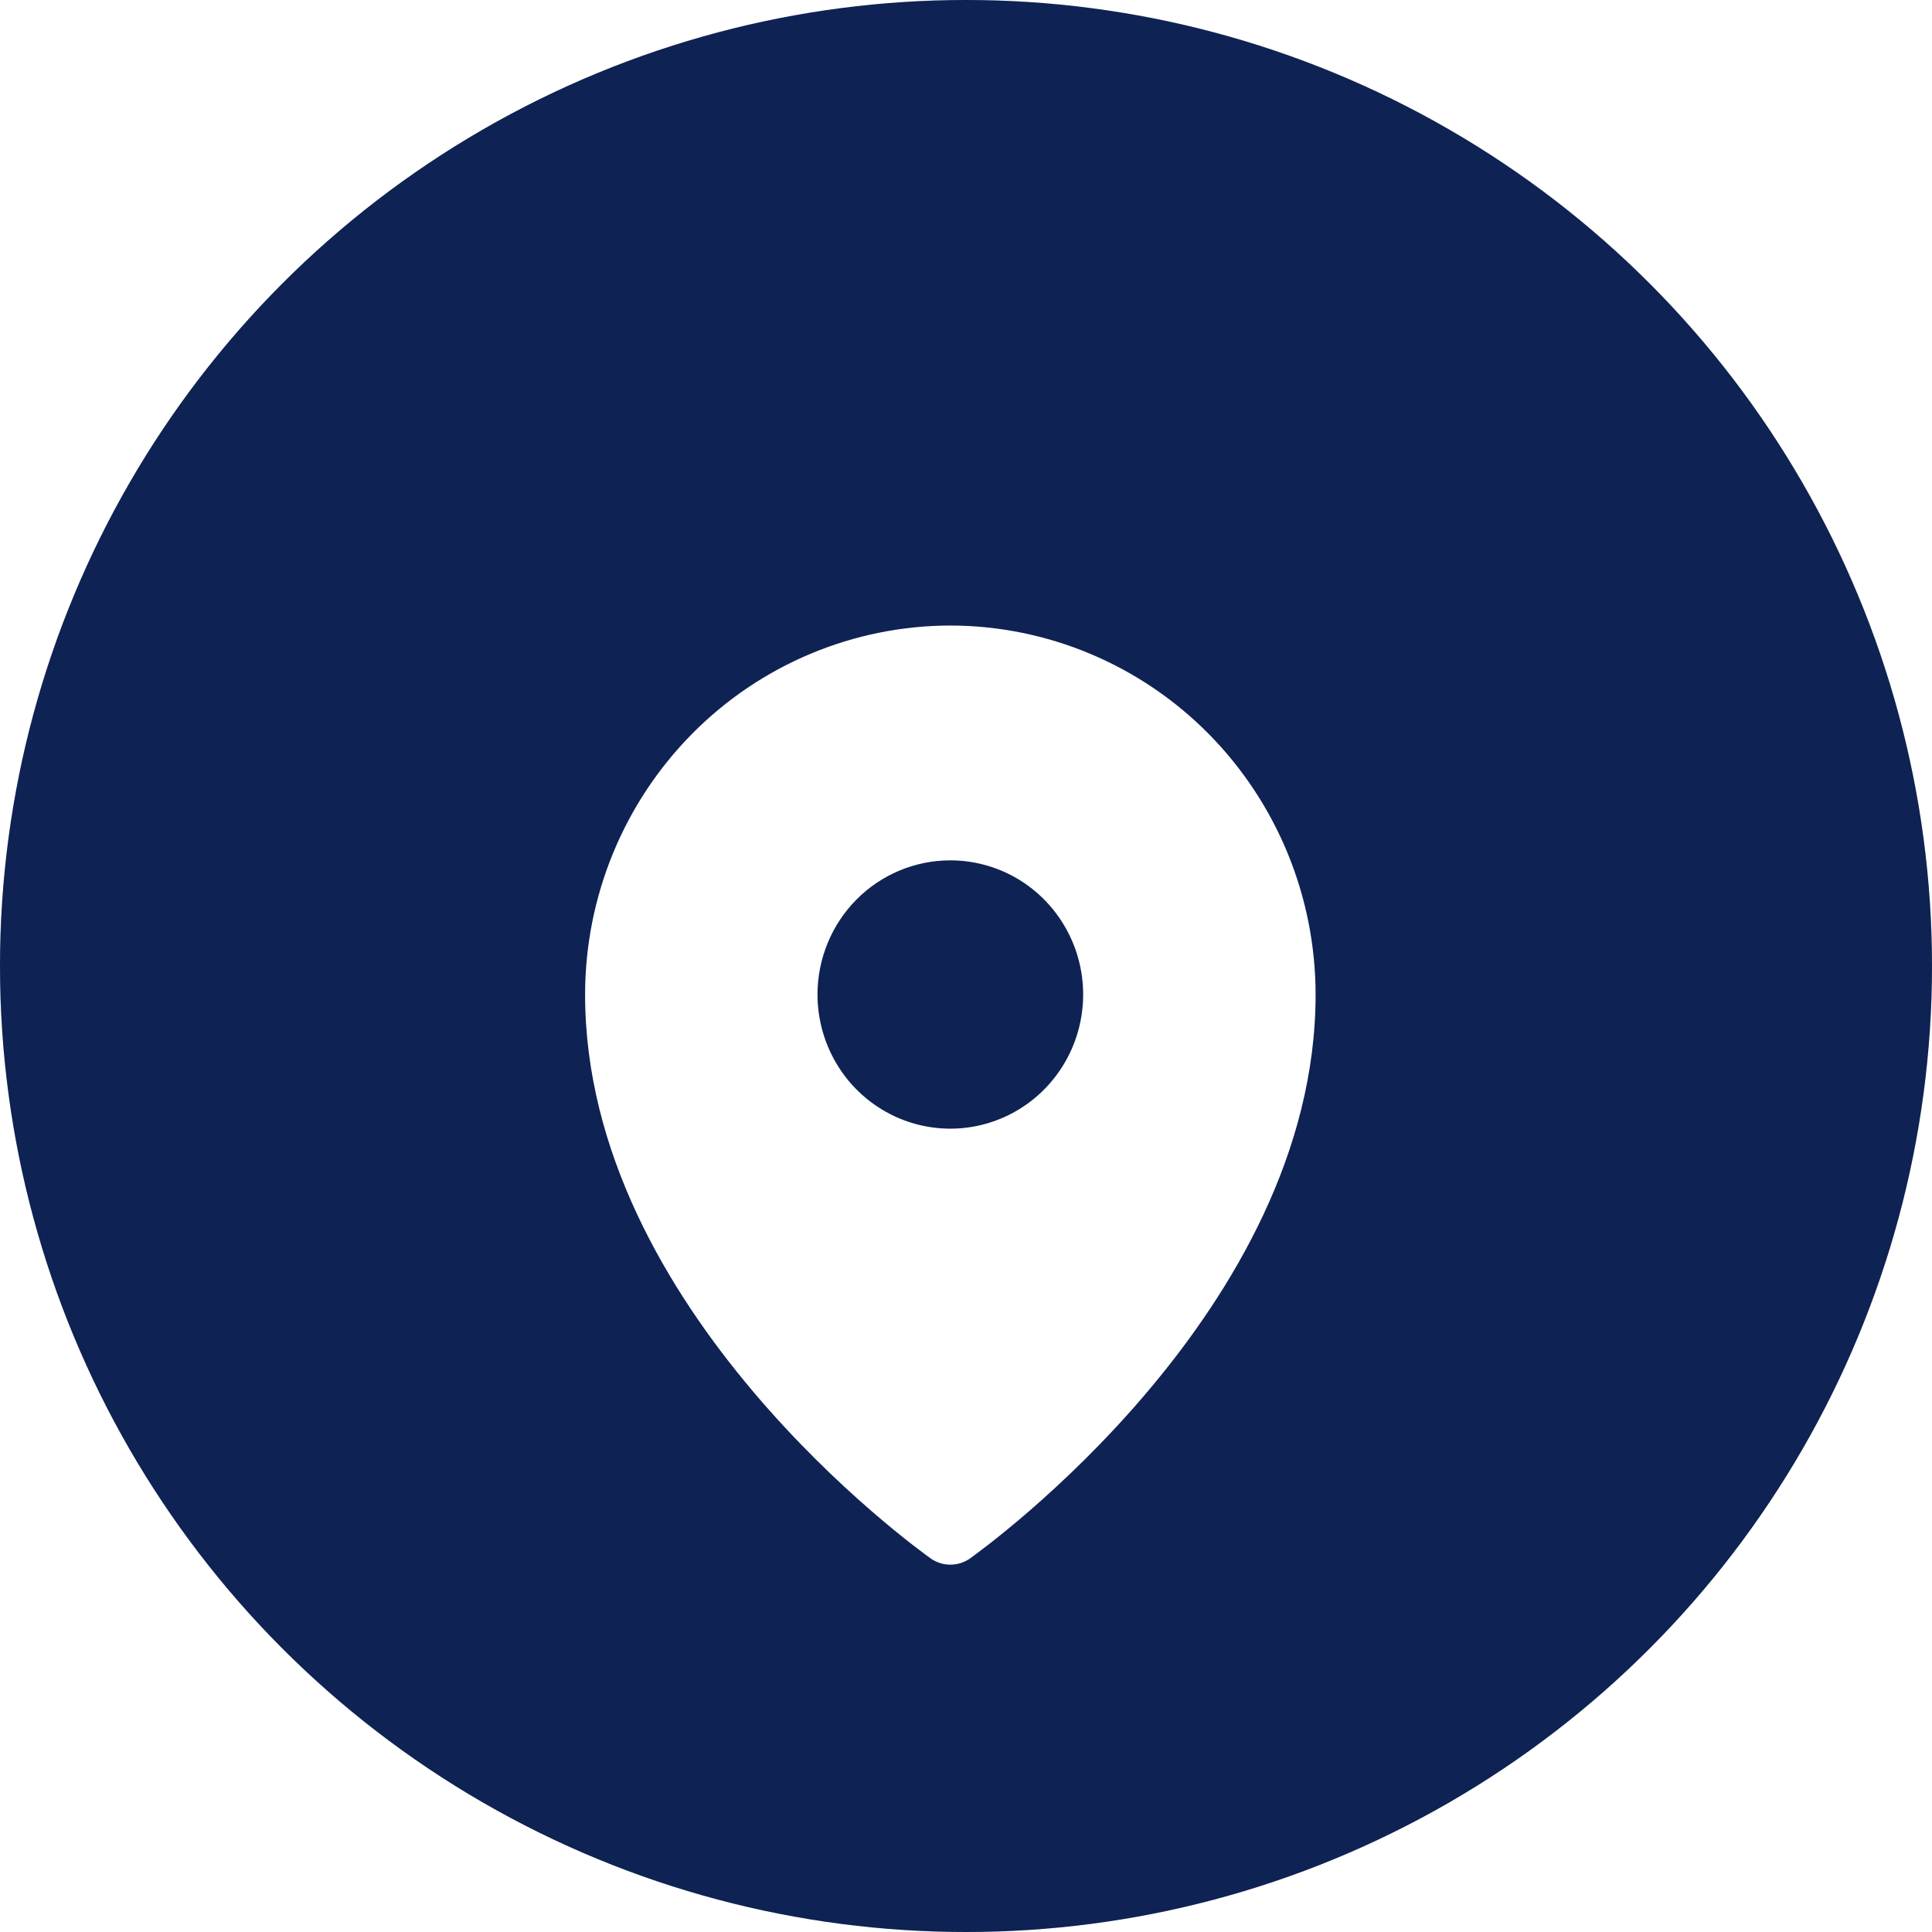 <?xml version="1.0" encoding="UTF-8"?> <svg xmlns="http://www.w3.org/2000/svg" width="44" height="44" viewBox="0 0 44 44" fill="none"><circle cx="22" cy="22" r="22" fill="#D9D9D9"></circle><circle cx="22" cy="22" r="22" fill="#0E2253"></circle><g clip-path="url(#clip0_41_334)"><g filter="url(#filter0_d_41_334)"><path d="M21.643 10.246C19.438 10.249 17.323 11.135 15.764 12.71C14.204 14.286 13.327 16.421 13.325 18.649C13.325 25.839 20.887 31.272 21.209 31.502C21.337 31.588 21.489 31.634 21.643 31.634C21.798 31.634 21.949 31.588 22.078 31.502C22.4 31.272 29.962 25.839 29.962 18.649C29.96 16.421 29.082 14.286 27.523 12.71C25.963 11.135 23.849 10.249 21.643 10.246ZM21.643 15.594C22.242 15.594 22.826 15.773 23.324 16.108C23.821 16.444 24.209 16.922 24.438 17.48C24.667 18.038 24.727 18.652 24.61 19.245C24.494 19.838 24.205 20.382 23.782 20.81C23.359 21.237 22.82 21.528 22.233 21.646C21.647 21.764 21.038 21.703 20.486 21.472C19.933 21.241 19.46 20.849 19.128 20.347C18.796 19.844 18.618 19.253 18.618 18.649C18.618 17.839 18.937 17.061 19.504 16.488C20.072 15.915 20.841 15.594 21.643 15.594Z" fill="white"></path></g></g><defs><filter id="filter0_d_41_334" x="9.325" y="10.246" width="24.637" height="29.388" filterUnits="userSpaceOnUse" color-interpolation-filters="sRGB"><feFlood flood-opacity="0" result="BackgroundImageFix"></feFlood><feColorMatrix in="SourceAlpha" type="matrix" values="0 0 0 0 0 0 0 0 0 0 0 0 0 0 0 0 0 0 127 0" result="hardAlpha"></feColorMatrix><feOffset dy="4"></feOffset><feGaussianBlur stdDeviation="2"></feGaussianBlur><feComposite in2="hardAlpha" operator="out"></feComposite><feColorMatrix type="matrix" values="0 0 0 0 0 0 0 0 0 0 0 0 0 0 0 0 0 0 0.25 0"></feColorMatrix><feBlend mode="normal" in2="BackgroundImageFix" result="effect1_dropShadow_41_334"></feBlend><feBlend mode="normal" in="SourceGraphic" in2="effect1_dropShadow_41_334" result="shape"></feBlend></filter><clipPath id="clip0_41_334"><rect width="24.2" height="29.333" fill="white" transform="translate(9.533 9.533)"></rect></clipPath></defs></svg> 